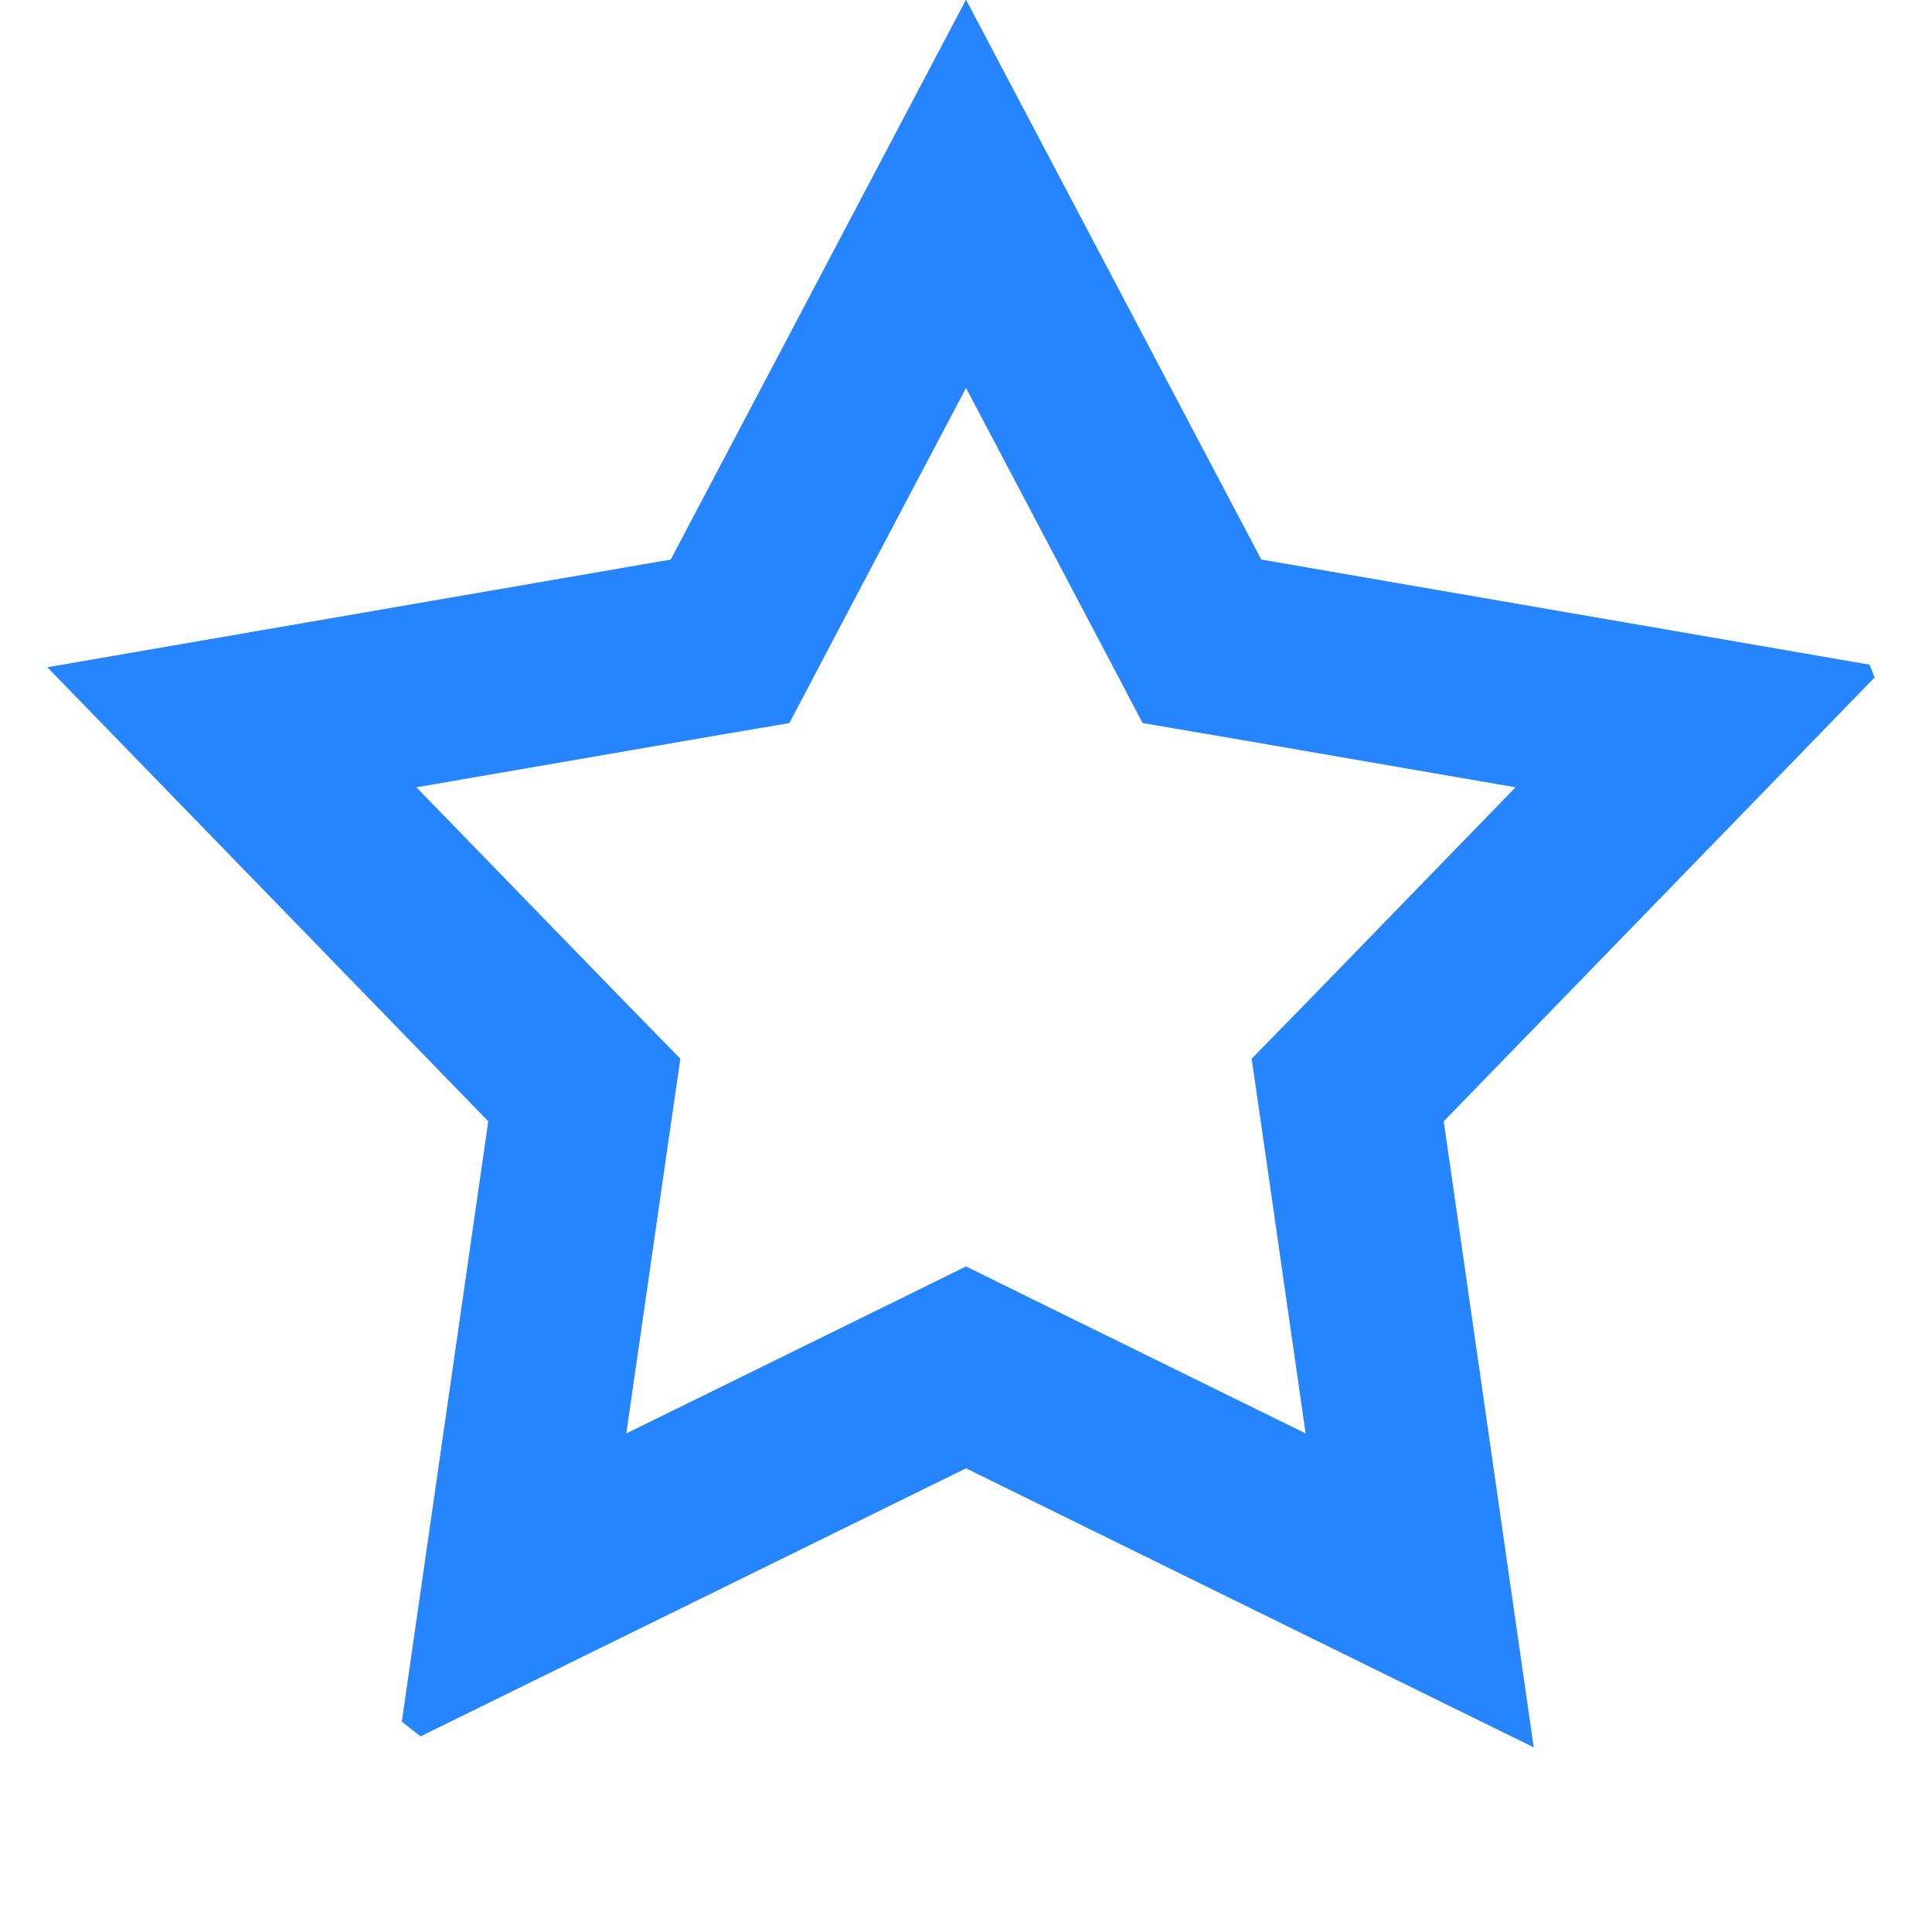 <svg width="16" height="16" viewBox="0 0 16 16" fill="none" xmlns="http://www.w3.org/2000/svg">
<g clip-path="url(#clip0_657_9613)">
<path d="M9.782 4.984L9.954 5.311L10.317 5.373L14.079 6.023L11.419 8.763L11.161 9.027L11.214 9.393L11.757 13.171L8.331 11.487L8 11.324L7.669 11.487L4.242 13.171L4.786 9.393L4.839 9.027L4.581 8.763L1.92 6.023L5.683 5.373L6.046 5.311L6.218 4.984L8 1.605L9.782 4.984Z" stroke="#2684FC" stroke-width="1.5"/>
</g>
<defs>
<clipPath id="clip0_657_9613">
<rect width="16" height="16" rx="8" fill="white"/>
</clipPath>
</defs>
</svg>
